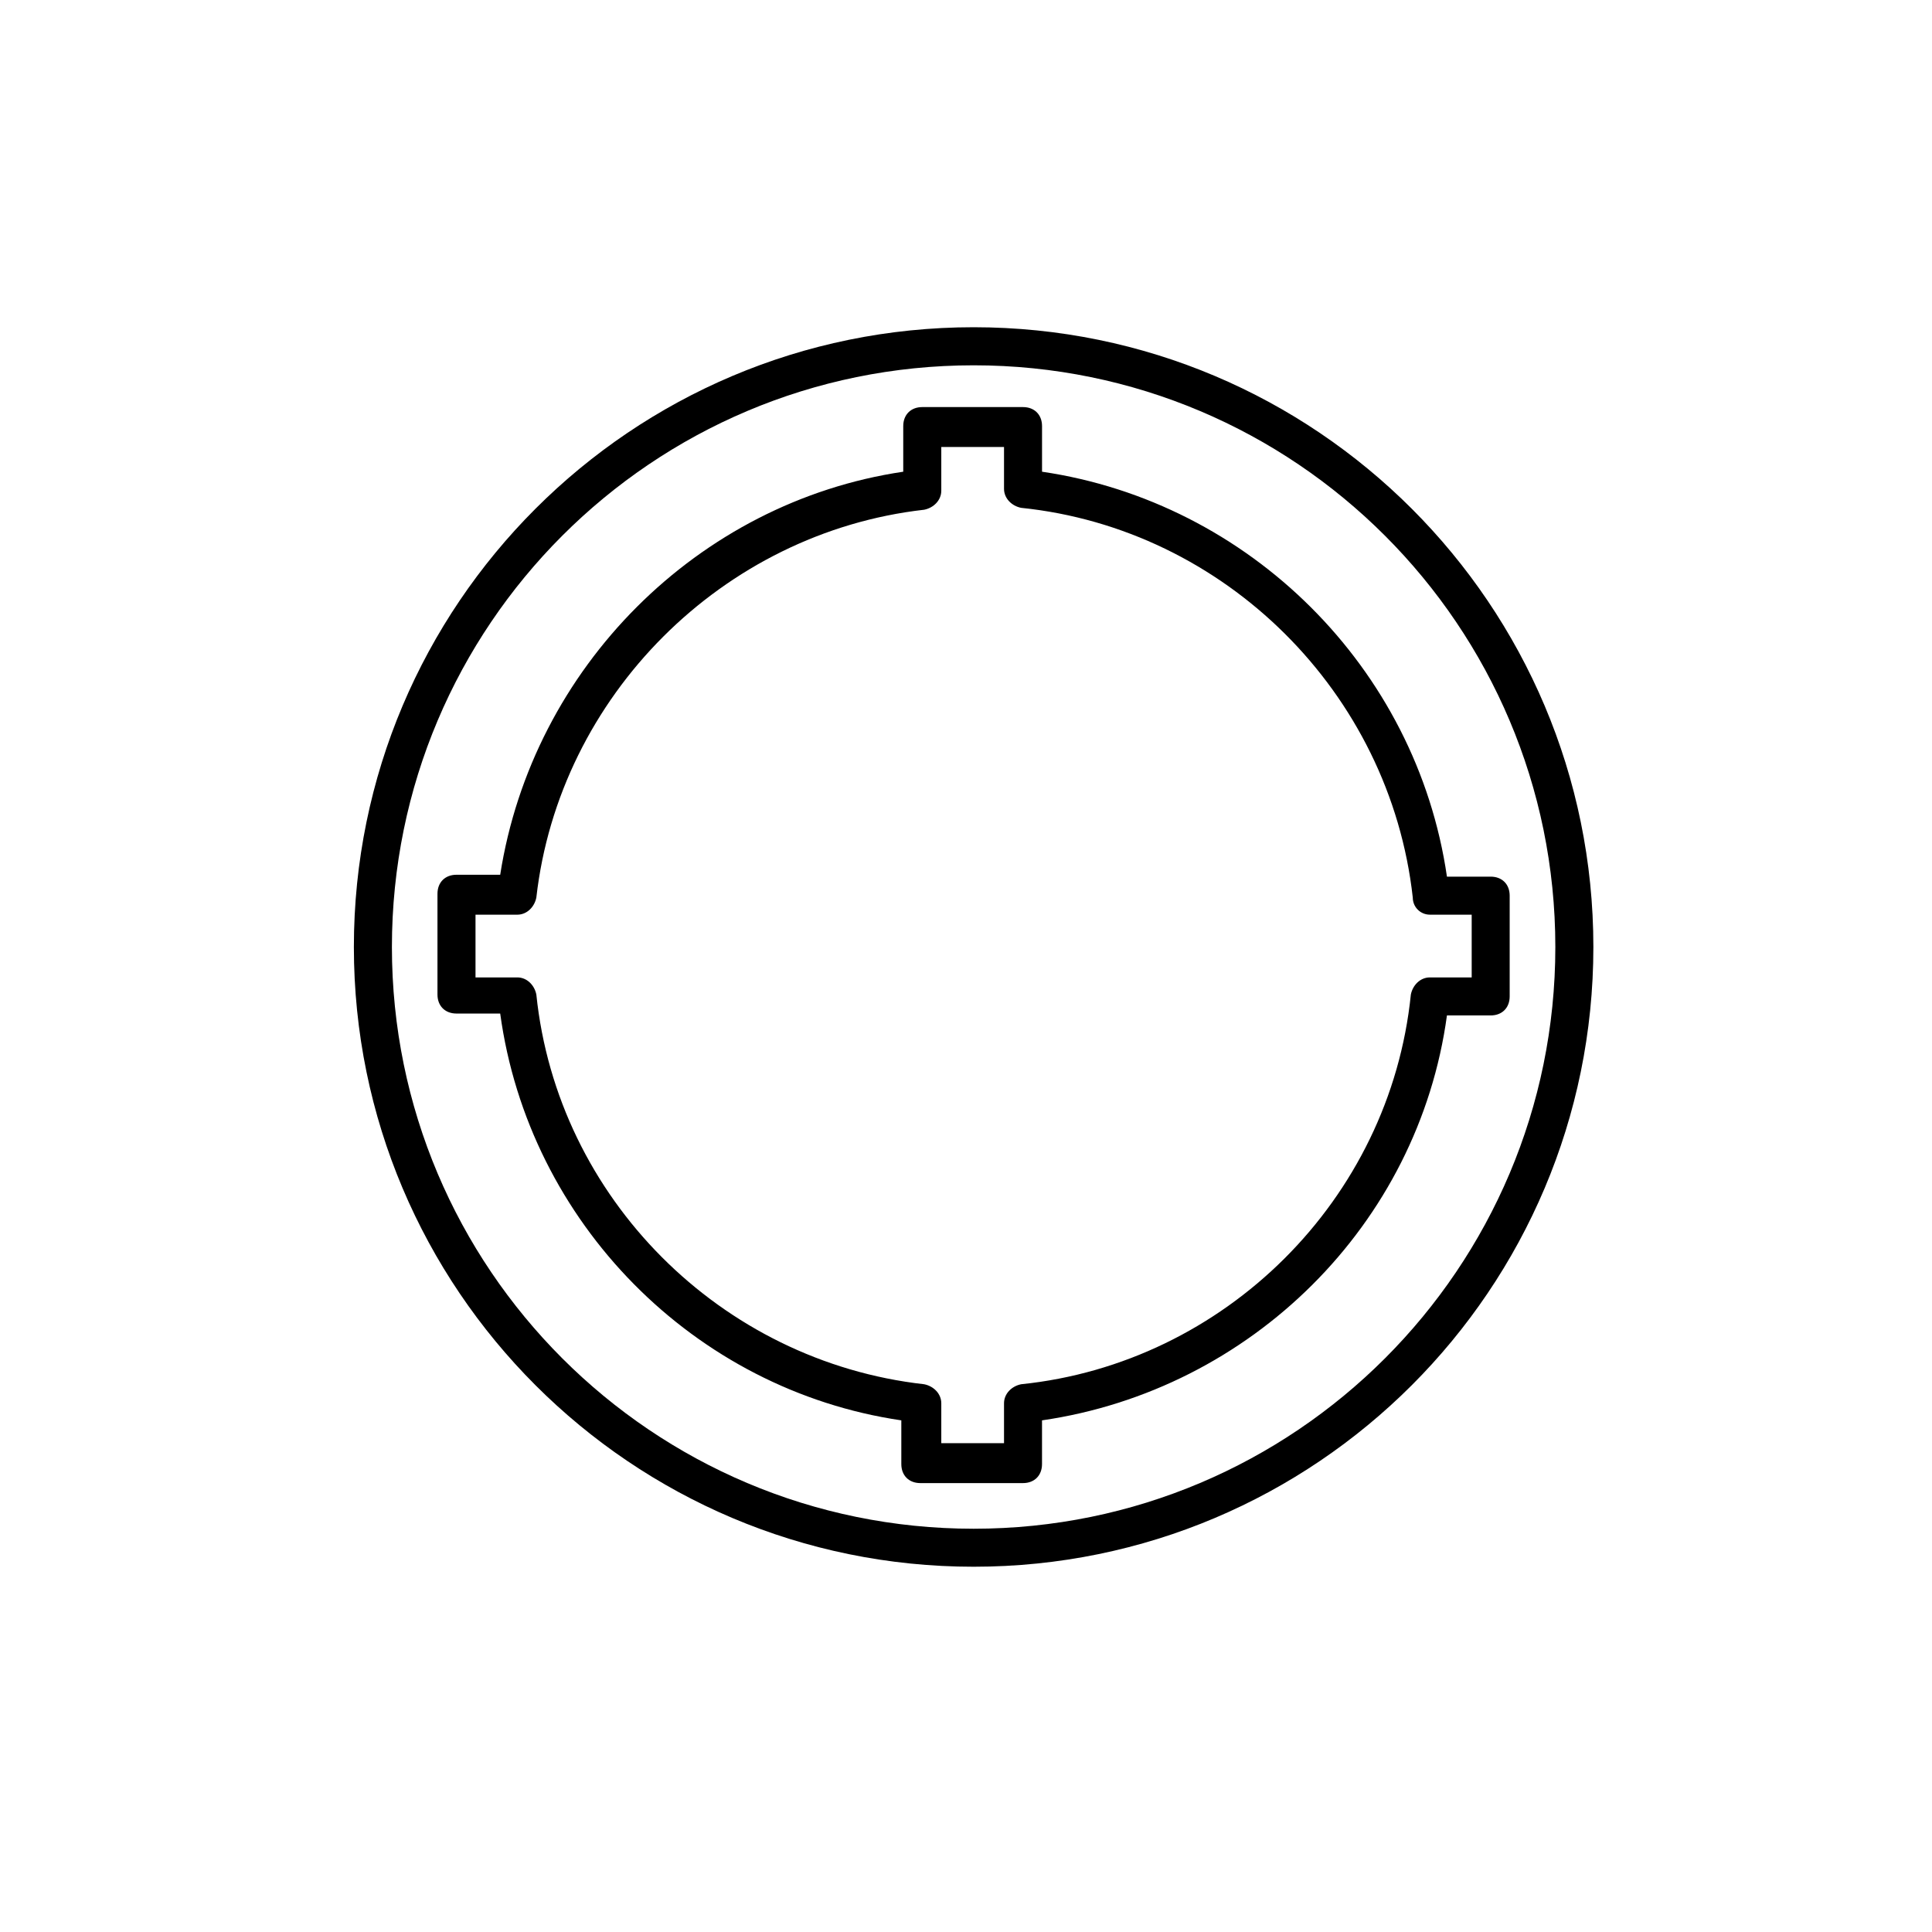 <?xml version="1.0" encoding="UTF-8"?>
<!-- Uploaded to: ICON Repo, www.iconrepo.com, Generator: ICON Repo Mixer Tools -->
<svg fill="#000000" width="800px" height="800px" version="1.1" viewBox="144 144 512 512" xmlns="http://www.w3.org/2000/svg">
 <g>
  <path d="m402.02 230.72c-90.688 0-164.24 73.555-164.24 164.24s73.555 164.24 164.24 164.24c90.684 0 164.24-73.559 164.24-164.24 0-90.688-73.555-164.24-164.24-164.24zm0 318.41c-85.145 0-154.16-69.023-154.16-154.16 0-85.145 69.023-154.16 154.16-154.16 85.141-0.004 154.16 69.02 154.16 154.16 0 85.145-69.023 154.16-154.16 154.16z"/>
  <path d="m420.15 269.01v-12.09c0-3.023-2.016-5.039-5.039-5.039h-26.703c-3.023 0-5.039 2.016-5.039 5.039v12.09c-54.41 8.062-98.242 51.891-106.81 106.81h-11.586c-3.023 0-5.039 2.016-5.039 5.039v26.703c0 3.023 2.016 5.039 5.039 5.039h11.586c7.559 55.414 51.391 99.75 106.3 107.81v11.586c0 3.023 2.016 5.039 5.039 5.039h27.207c3.023 0 5.039-2.016 5.039-5.039v-11.586c55.418-8.062 99.754-51.891 107.31-107.31h11.586c3.023 0 5.039-2.016 5.039-5.039v-26.703c0-3.023-2.016-5.039-5.039-5.039h-11.586c-8.062-55.414-52.398-99.246-107.31-107.31zm102.78 117.39h11.082v16.625h-11.082c-2.519 0-4.535 2.016-5.039 4.535-5.543 54.414-49.375 97.738-103.28 103.28-2.519 0.504-4.535 2.519-4.535 5.039v10.578h-16.625v-10.578c0-2.519-2.016-4.535-4.535-5.039-53.906-6.047-97.234-49.375-102.78-103.28-0.504-2.519-2.519-4.535-5.039-4.535h-11.082v-16.625h11.082c2.519 0 4.535-2.016 5.039-4.535 6.047-53.402 49.375-96.73 102.78-102.78 2.519-0.504 4.535-2.519 4.535-5.039v-11.586h16.625v11.082c0 2.519 2.016 4.535 4.535 5.039 53.906 5.543 97.738 48.871 103.79 103.28 0 2.519 2.016 4.535 4.535 4.535z"/>
 </g>
</svg>